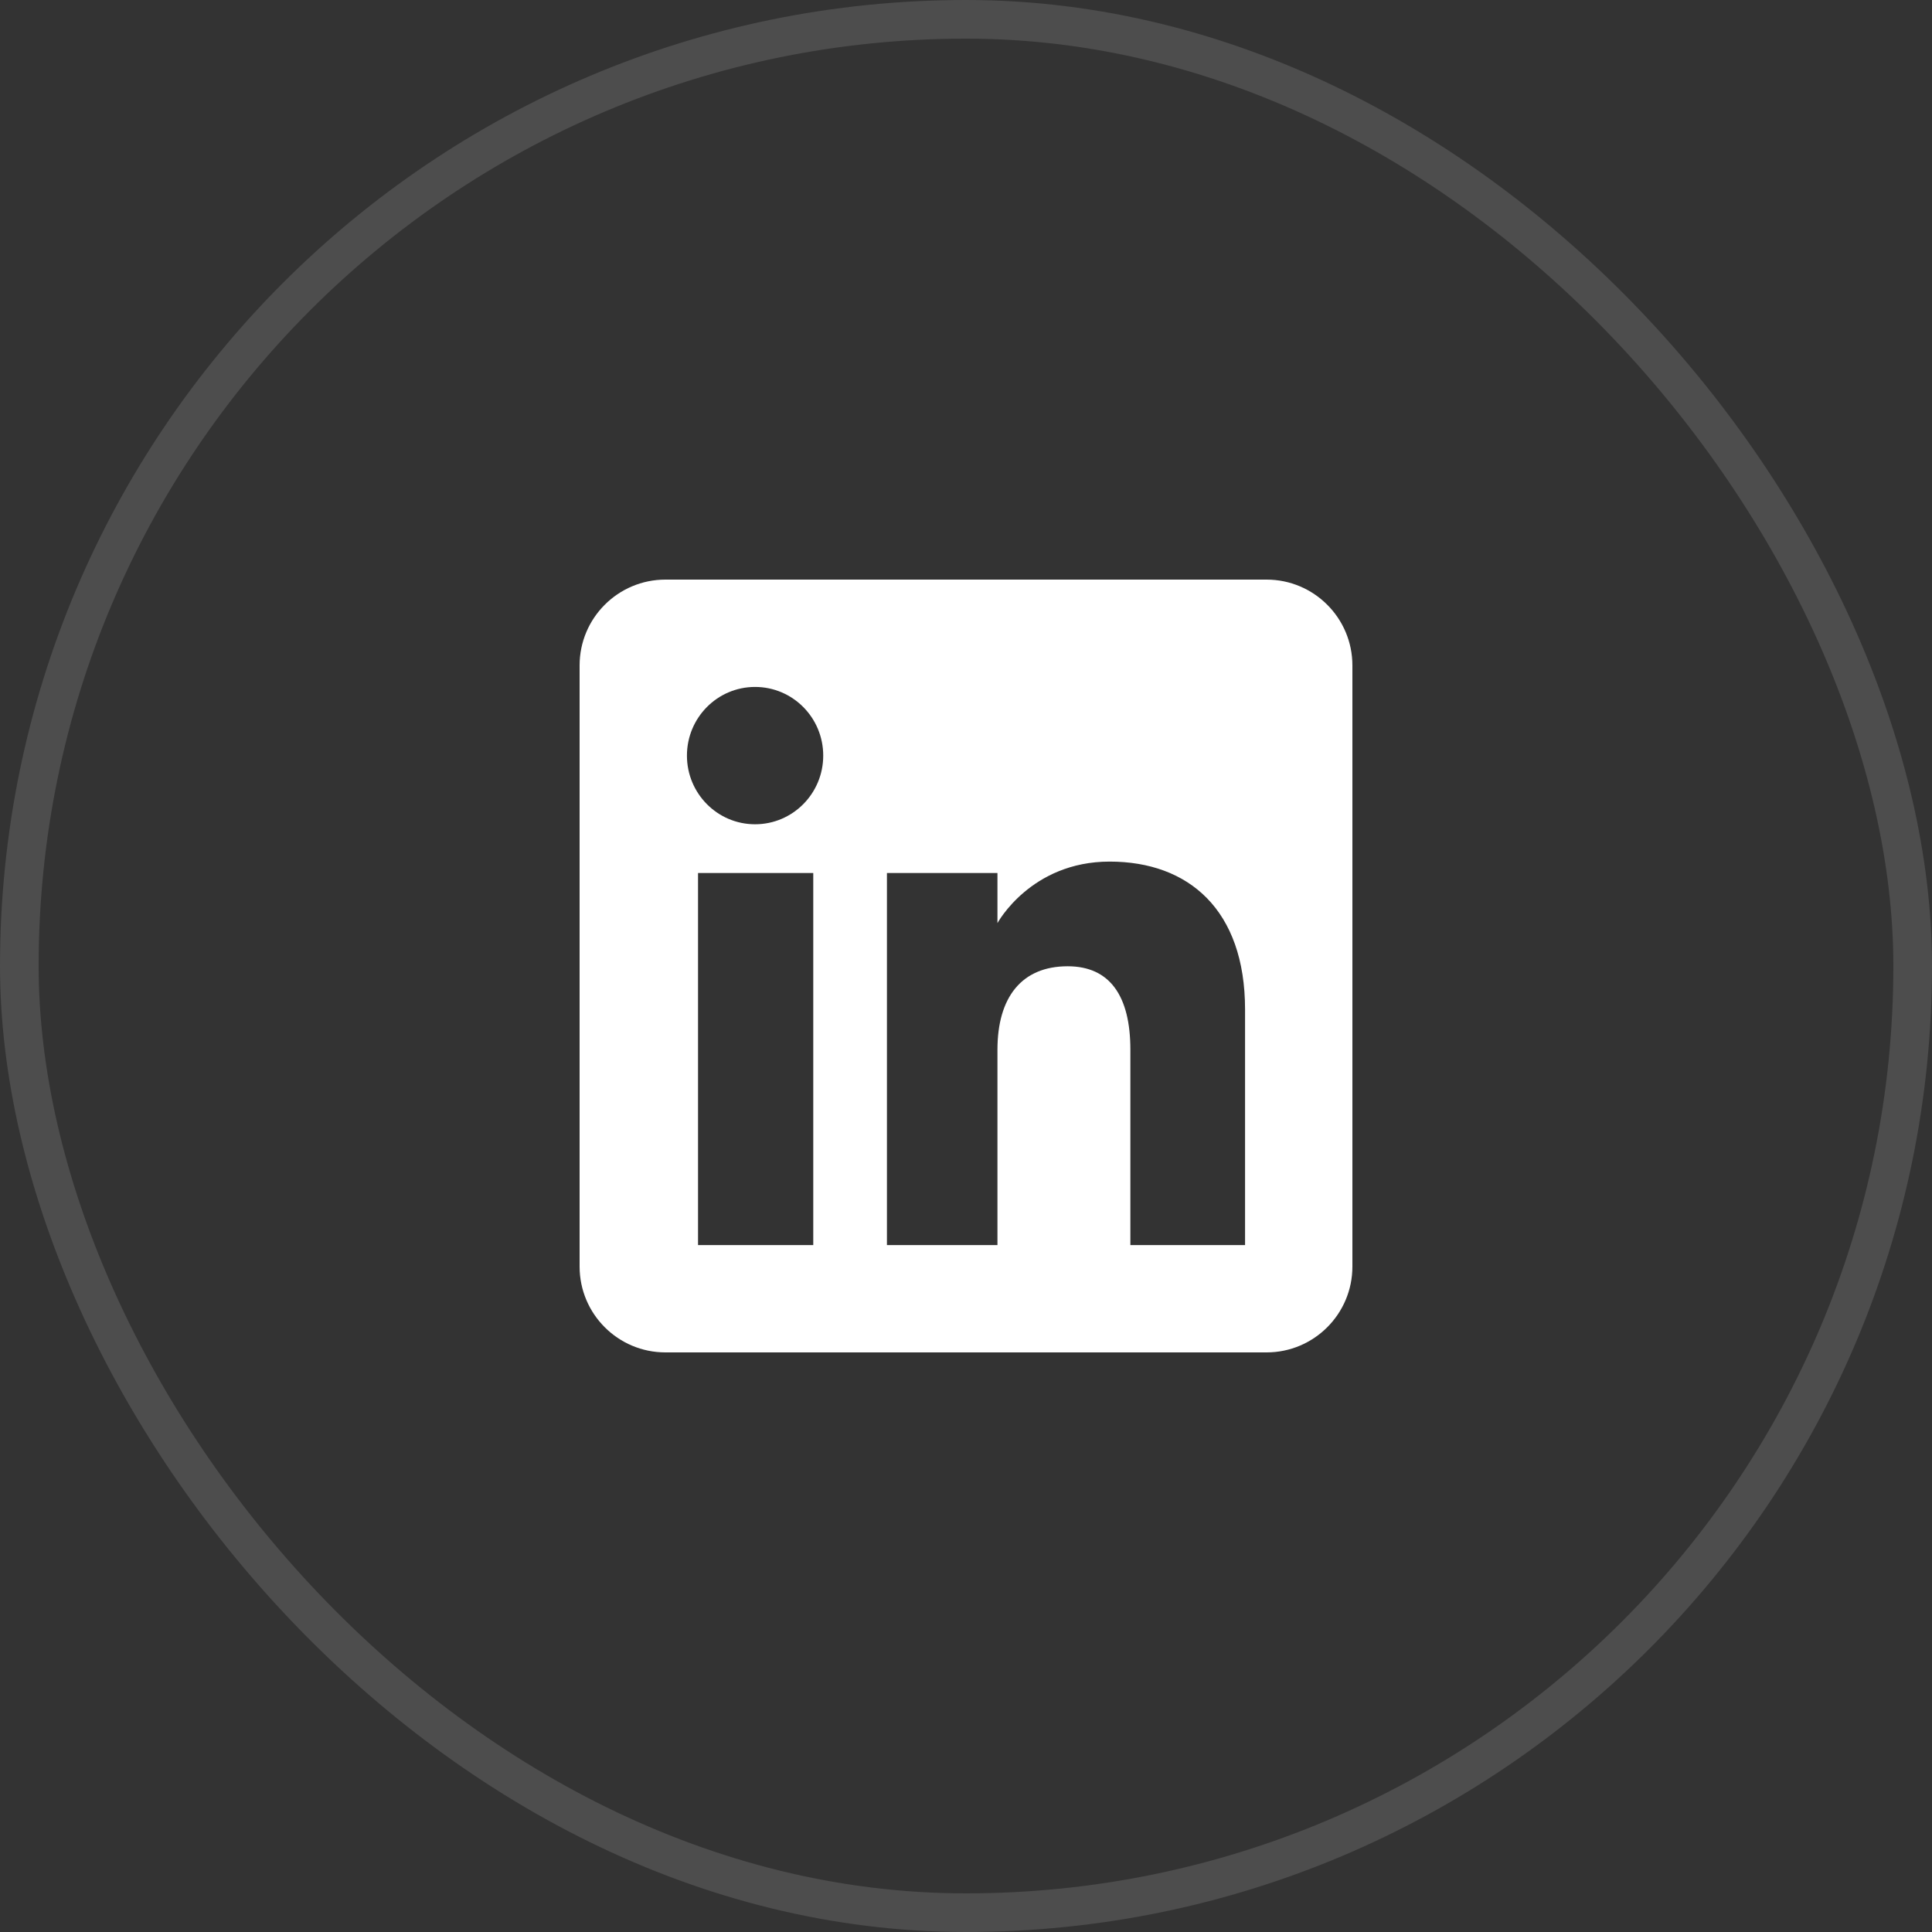 <?xml version="1.0" encoding="UTF-8"?> <svg xmlns="http://www.w3.org/2000/svg" width="50" height="50" viewBox="0 0 50 50" fill="none"><rect x="0" y="0" width="50" height="50" fill="#333333" stroke="none"/><rect x="0.5" y="0.5" width="49" height="49" rx="24.5" stroke="white" stroke-opacity="0.125"></rect><path fill-rule="evenodd" clip-rule="evenodd" d="M32.778 35H17.222C15.995 35 15 34.005 15 32.778V17.222C15 15.995 15.995 15 17.222 15H32.778C34.005 15 35 15.995 35 17.222V32.778C35 34.005 34.005 35 32.778 35ZM29.254 32.222H32.222V26.125C32.222 23.546 30.76 22.298 28.717 22.298C26.674 22.298 25.814 23.89 25.814 23.89V22.593H22.954V32.222H25.814V27.167C25.814 25.813 26.437 25.007 27.631 25.007C28.728 25.007 29.254 25.781 29.254 27.167V32.222ZM17.778 19.555C17.778 20.536 18.567 21.332 19.541 21.332C20.516 21.332 21.305 20.536 21.305 19.555C21.305 18.573 20.516 17.778 19.541 17.778C18.567 17.778 17.778 18.573 17.778 19.555ZM21.047 32.222H18.065V22.593H21.047V32.222Z" fill="white"></path></svg> 